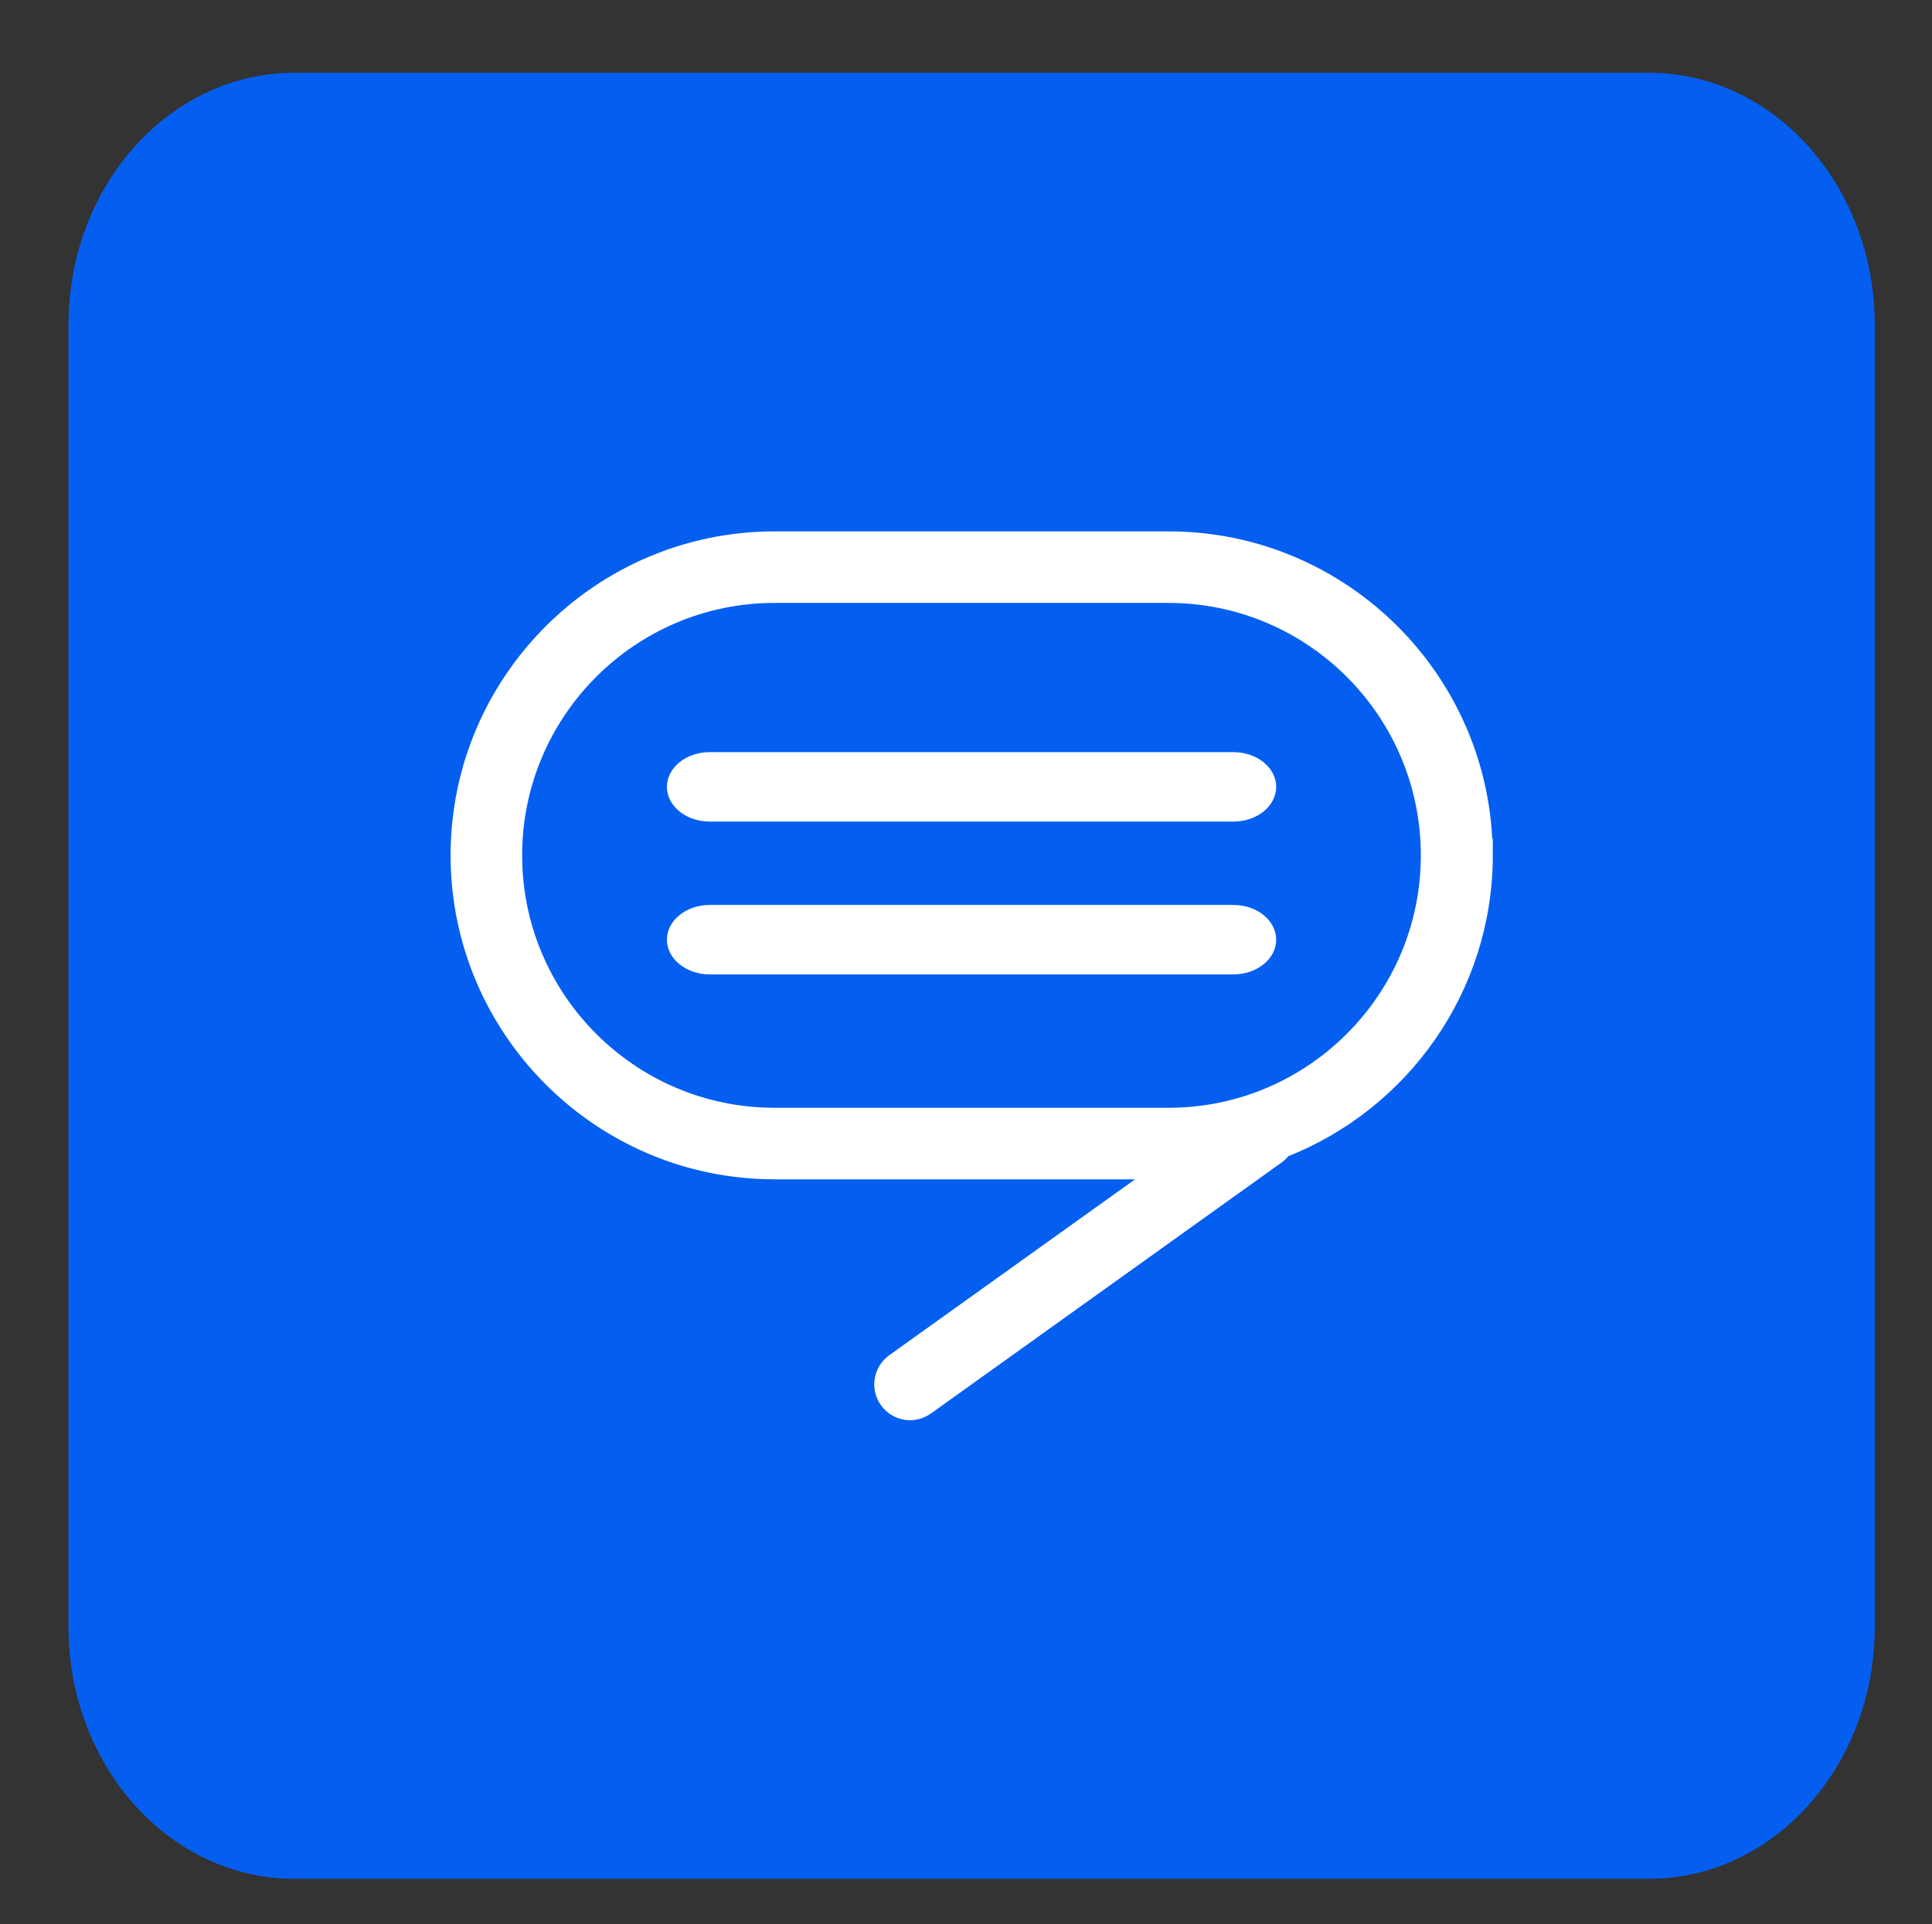 <svg viewBox="0 0 139.05 138.5" xmlns="http://www.w3.org/2000/svg"><rect x="0" y="0" width="139.05" height="138.5" fill="#333333" stroke="none"/><path d="m21.18 5.24h97.5c8.97 0 16.25 8.12 16.25 18.14v93.72c0 10.02-7.28 18.14-16.25 18.14h-97.5c-8.97 0-16.25-8.12-16.25-18.14v-93.72c0-10.02 7.28-18.14 16.25-18.14z" fill="#045ff1"/><g fill="#fff"><path d="m106.93 61.57c0-12.58-10.24-22.82-22.82-22.82h-28.36c-12.58 0-22.82 10.24-22.82 22.82s10.24 22.82 22.82 22.82h27.5l-18.96 13.57c-.93.67-1.15 1.97-.48 2.9.41.57 1.04.87 1.69.87.42 0 .84-.13 1.21-.39l25.27-18.09c.17-.12.31-.28.44-.44 8.49-3.33 14.52-11.6 14.52-21.25zm-22.83 18.67h-28.36c-10.29 0-18.66-8.37-18.66-18.67s8.37-18.67 18.66-18.67h28.36c10.29 0 18.66 8.37 18.66 18.67s-8.37 18.67-18.66 18.67z" stroke="#fff" stroke-miterlimit="10"/><path d="m88.77 70.14h-37.69c-1.7 0-3.08-1.12-3.08-2.5 0-1.38 1.38-2.5 3.08-2.5h37.69c1.7 0 3.08 1.12 3.08 2.5 0 1.38-1.38 2.5-3.08 2.5z"/><path d="m88.77 59.14h-37.69c-1.7 0-3.08-1.12-3.08-2.5 0-1.38 1.38-2.5 3.08-2.5h37.69c1.7 0 3.08 1.12 3.08 2.5 0 1.38-1.38 2.5-3.08 2.5z"/></g></svg>
